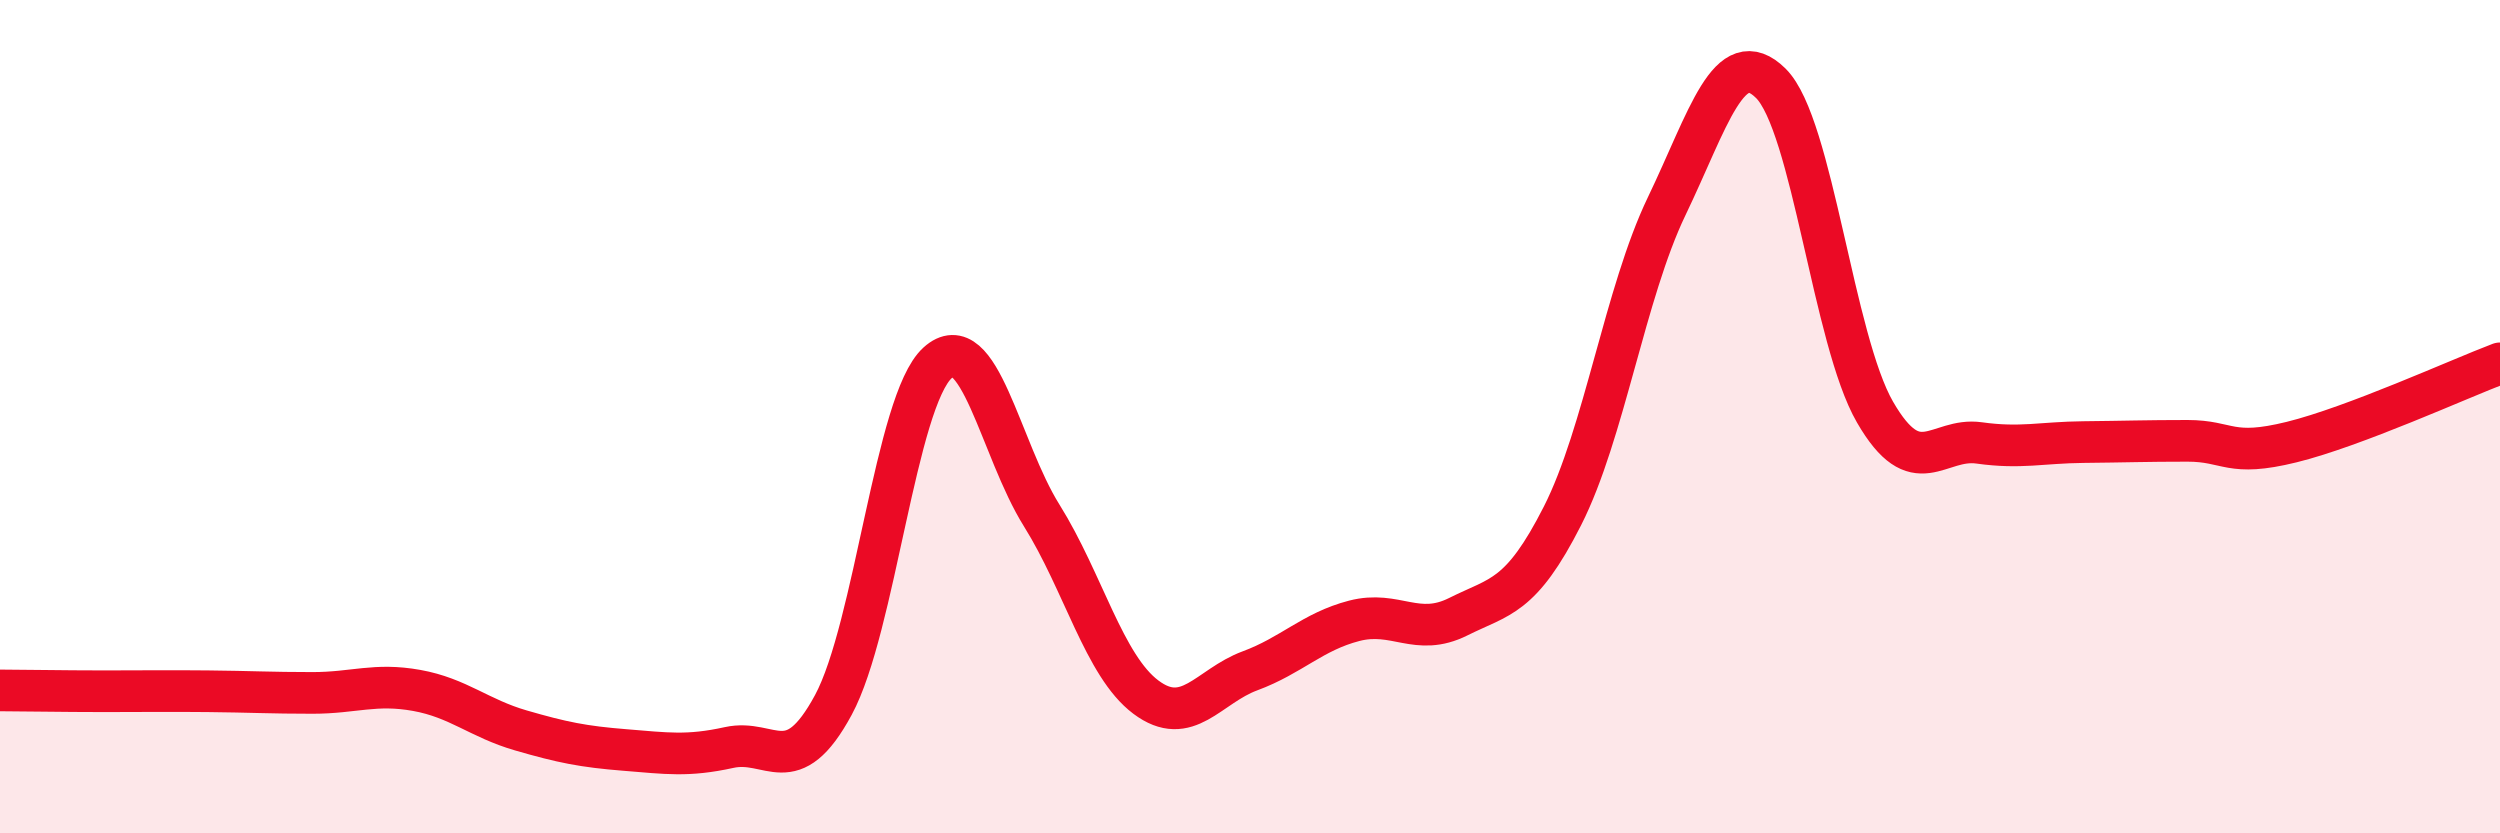 
    <svg width="60" height="20" viewBox="0 0 60 20" xmlns="http://www.w3.org/2000/svg">
      <path
        d="M 0,16.57 C 0.5,16.57 1.5,16.59 2.5,16.59 C 3.5,16.59 4,16.58 5,16.59 C 6,16.6 6.5,16.63 7.5,16.63 C 8.5,16.63 9,16.39 10,16.57 C 11,16.75 11.5,17.24 12.5,17.53 C 13.5,17.82 14,17.92 15,18 C 16,18.08 16.5,18.16 17.5,17.94 C 18.5,17.72 19,18.77 20,16.92 C 21,15.07 21.5,9.62 22.5,8.71 C 23.5,7.8 24,10.77 25,12.37 C 26,13.97 26.5,15.98 27.5,16.73 C 28.5,17.48 29,16.47 30,16.1 C 31,15.73 31.5,15.16 32.5,14.9 C 33.5,14.64 34,15.3 35,14.8 C 36,14.3 36.5,14.35 37.5,12.38 C 38.5,10.41 39,7.03 40,4.95 C 41,2.87 41.5,1.01 42.5,2 C 43.5,2.99 44,8.16 45,9.89 C 46,11.62 46.5,10.49 47.5,10.63 C 48.5,10.77 49,10.62 50,10.61 C 51,10.6 51.5,10.58 52.5,10.58 C 53.5,10.58 53.5,10.98 55,10.61 C 56.5,10.24 59,9.1 60,8.72L60 20L0 20Z"
        fill="#EB0A25"
        opacity="0.1"
        stroke-linecap="round"
        stroke-linejoin="round"
      />
      <path
        d="M 0,16.57 C 0.5,16.57 1.5,16.59 2.5,16.59 C 3.5,16.59 4,16.58 5,16.59 C 6,16.6 6.5,16.63 7.5,16.63 C 8.5,16.63 9,16.39 10,16.57 C 11,16.75 11.5,17.24 12.5,17.53 C 13.5,17.82 14,17.92 15,18 C 16,18.08 16.5,18.16 17.5,17.94 C 18.5,17.72 19,18.77 20,16.92 C 21,15.07 21.5,9.62 22.5,8.71 C 23.5,7.8 24,10.77 25,12.37 C 26,13.97 26.5,15.98 27.5,16.73 C 28.5,17.48 29,16.47 30,16.1 C 31,15.73 31.5,15.16 32.5,14.9 C 33.5,14.64 34,15.3 35,14.8 C 36,14.3 36.5,14.35 37.5,12.38 C 38.5,10.41 39,7.03 40,4.95 C 41,2.87 41.5,1.01 42.5,2 C 43.5,2.99 44,8.16 45,9.89 C 46,11.62 46.5,10.49 47.5,10.63 C 48.5,10.77 49,10.62 50,10.61 C 51,10.6 51.5,10.58 52.5,10.58 C 53.5,10.58 53.5,10.98 55,10.61 C 56.5,10.24 59,9.1 60,8.72"
        stroke="#EB0A25"
        stroke-width="1"
        fill="none"
        stroke-linecap="round"
        stroke-linejoin="round"
      />
    </svg>
  
